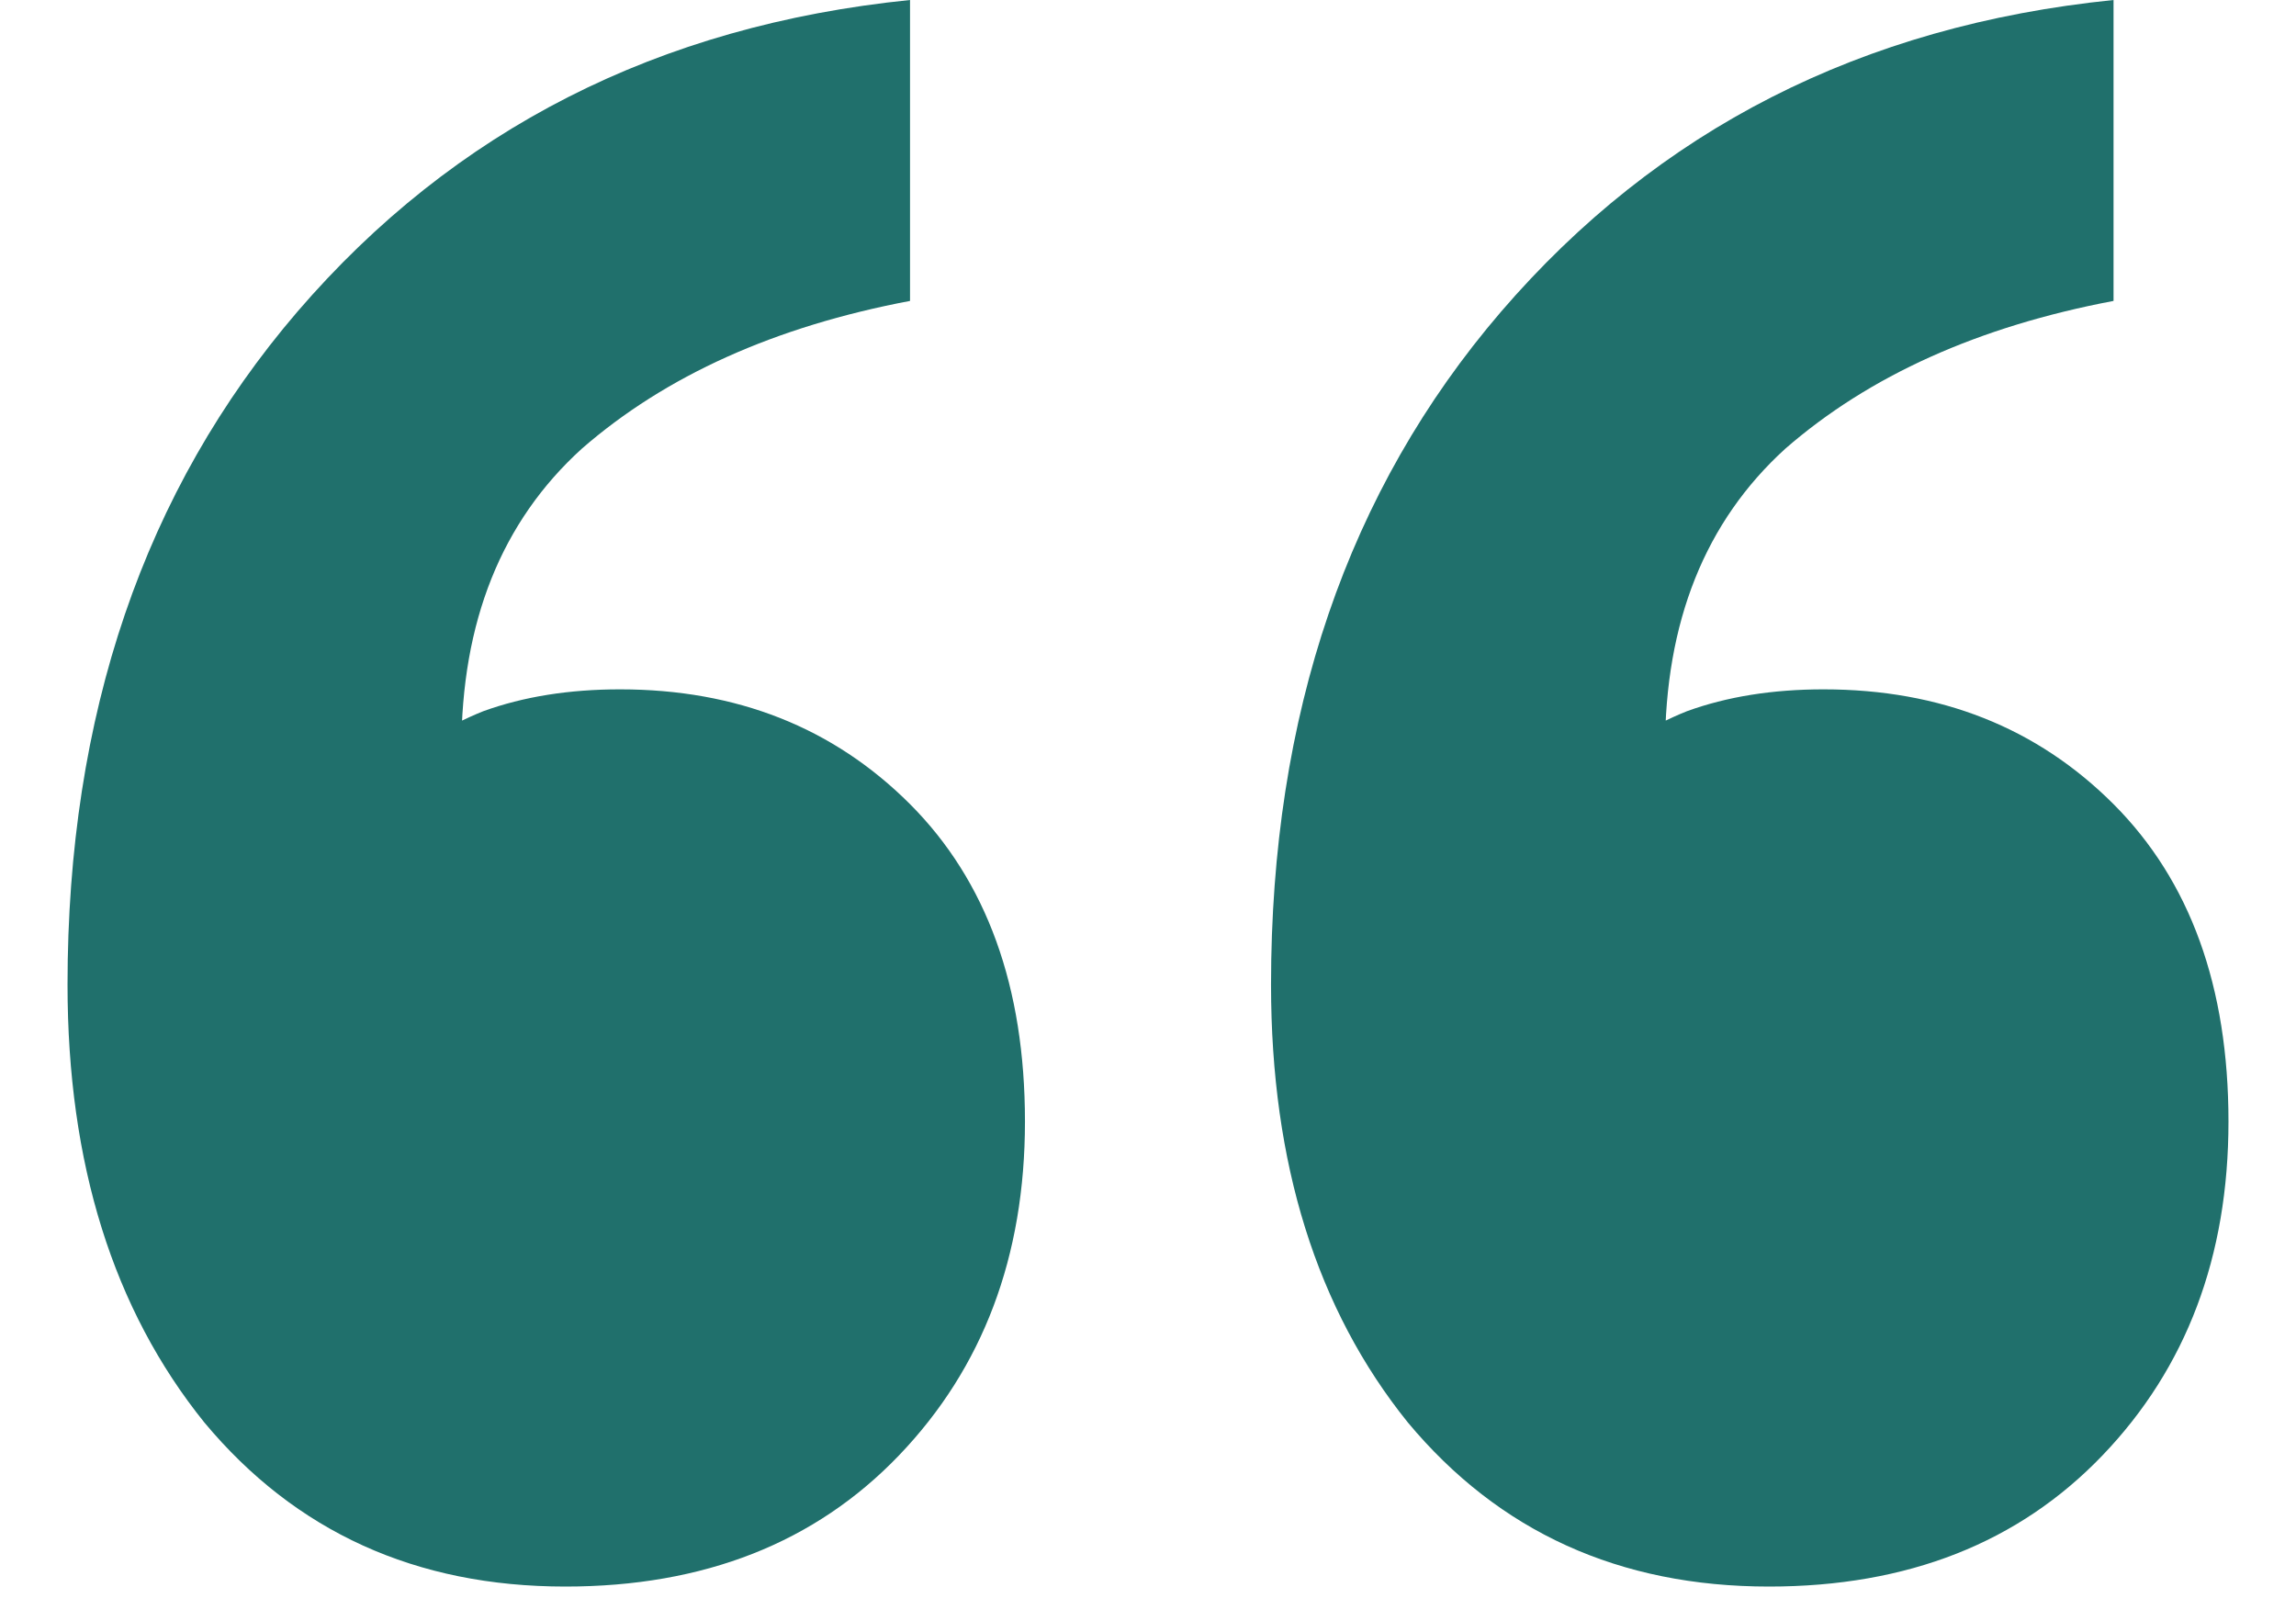 <?xml version="1.0" encoding="UTF-8"?>
<svg xmlns="http://www.w3.org/2000/svg" width="17" height="12" viewBox="0 0 17 12" fill="none">
  <path d="M3.416 5.549L2.809 5.752C3.052 5.536 3.308 5.374 3.578 5.266C3.876 5.158 4.213 5.104 4.591 5.104C5.455 5.104 6.171 5.387 6.738 5.954C7.305 6.522 7.589 7.305 7.589 8.304C7.589 9.303 7.278 10.127 6.657 10.775C6.036 11.423 5.212 11.747 4.186 11.747C3.079 11.747 2.188 11.342 1.513 10.532C0.838 9.695 0.5 8.614 0.5 7.291C0.5 5.293 1.067 3.632 2.201 2.309C3.362 0.959 4.875 0.189 6.738 0V2.228C5.739 2.417 4.929 2.781 4.308 3.322C3.713 3.862 3.416 4.604 3.416 5.549ZM12.328 5.549L11.72 5.752C11.963 5.536 12.22 5.374 12.49 5.266C12.787 5.158 13.124 5.104 13.502 5.104C14.367 5.104 15.082 5.387 15.649 5.954C16.216 6.522 16.5 7.305 16.5 8.304C16.5 9.303 16.189 10.127 15.568 10.775C14.947 11.423 14.124 11.747 13.098 11.747C11.99 11.747 11.099 11.342 10.424 10.532C9.749 9.695 9.411 8.614 9.411 7.291C9.411 5.293 9.978 3.632 11.113 2.309C12.274 0.959 13.786 0.189 15.649 0V2.228C14.65 2.417 13.84 2.781 13.219 3.322C12.625 3.862 12.328 4.604 12.328 5.549Z" fill="#20706C"></path>
</svg>
